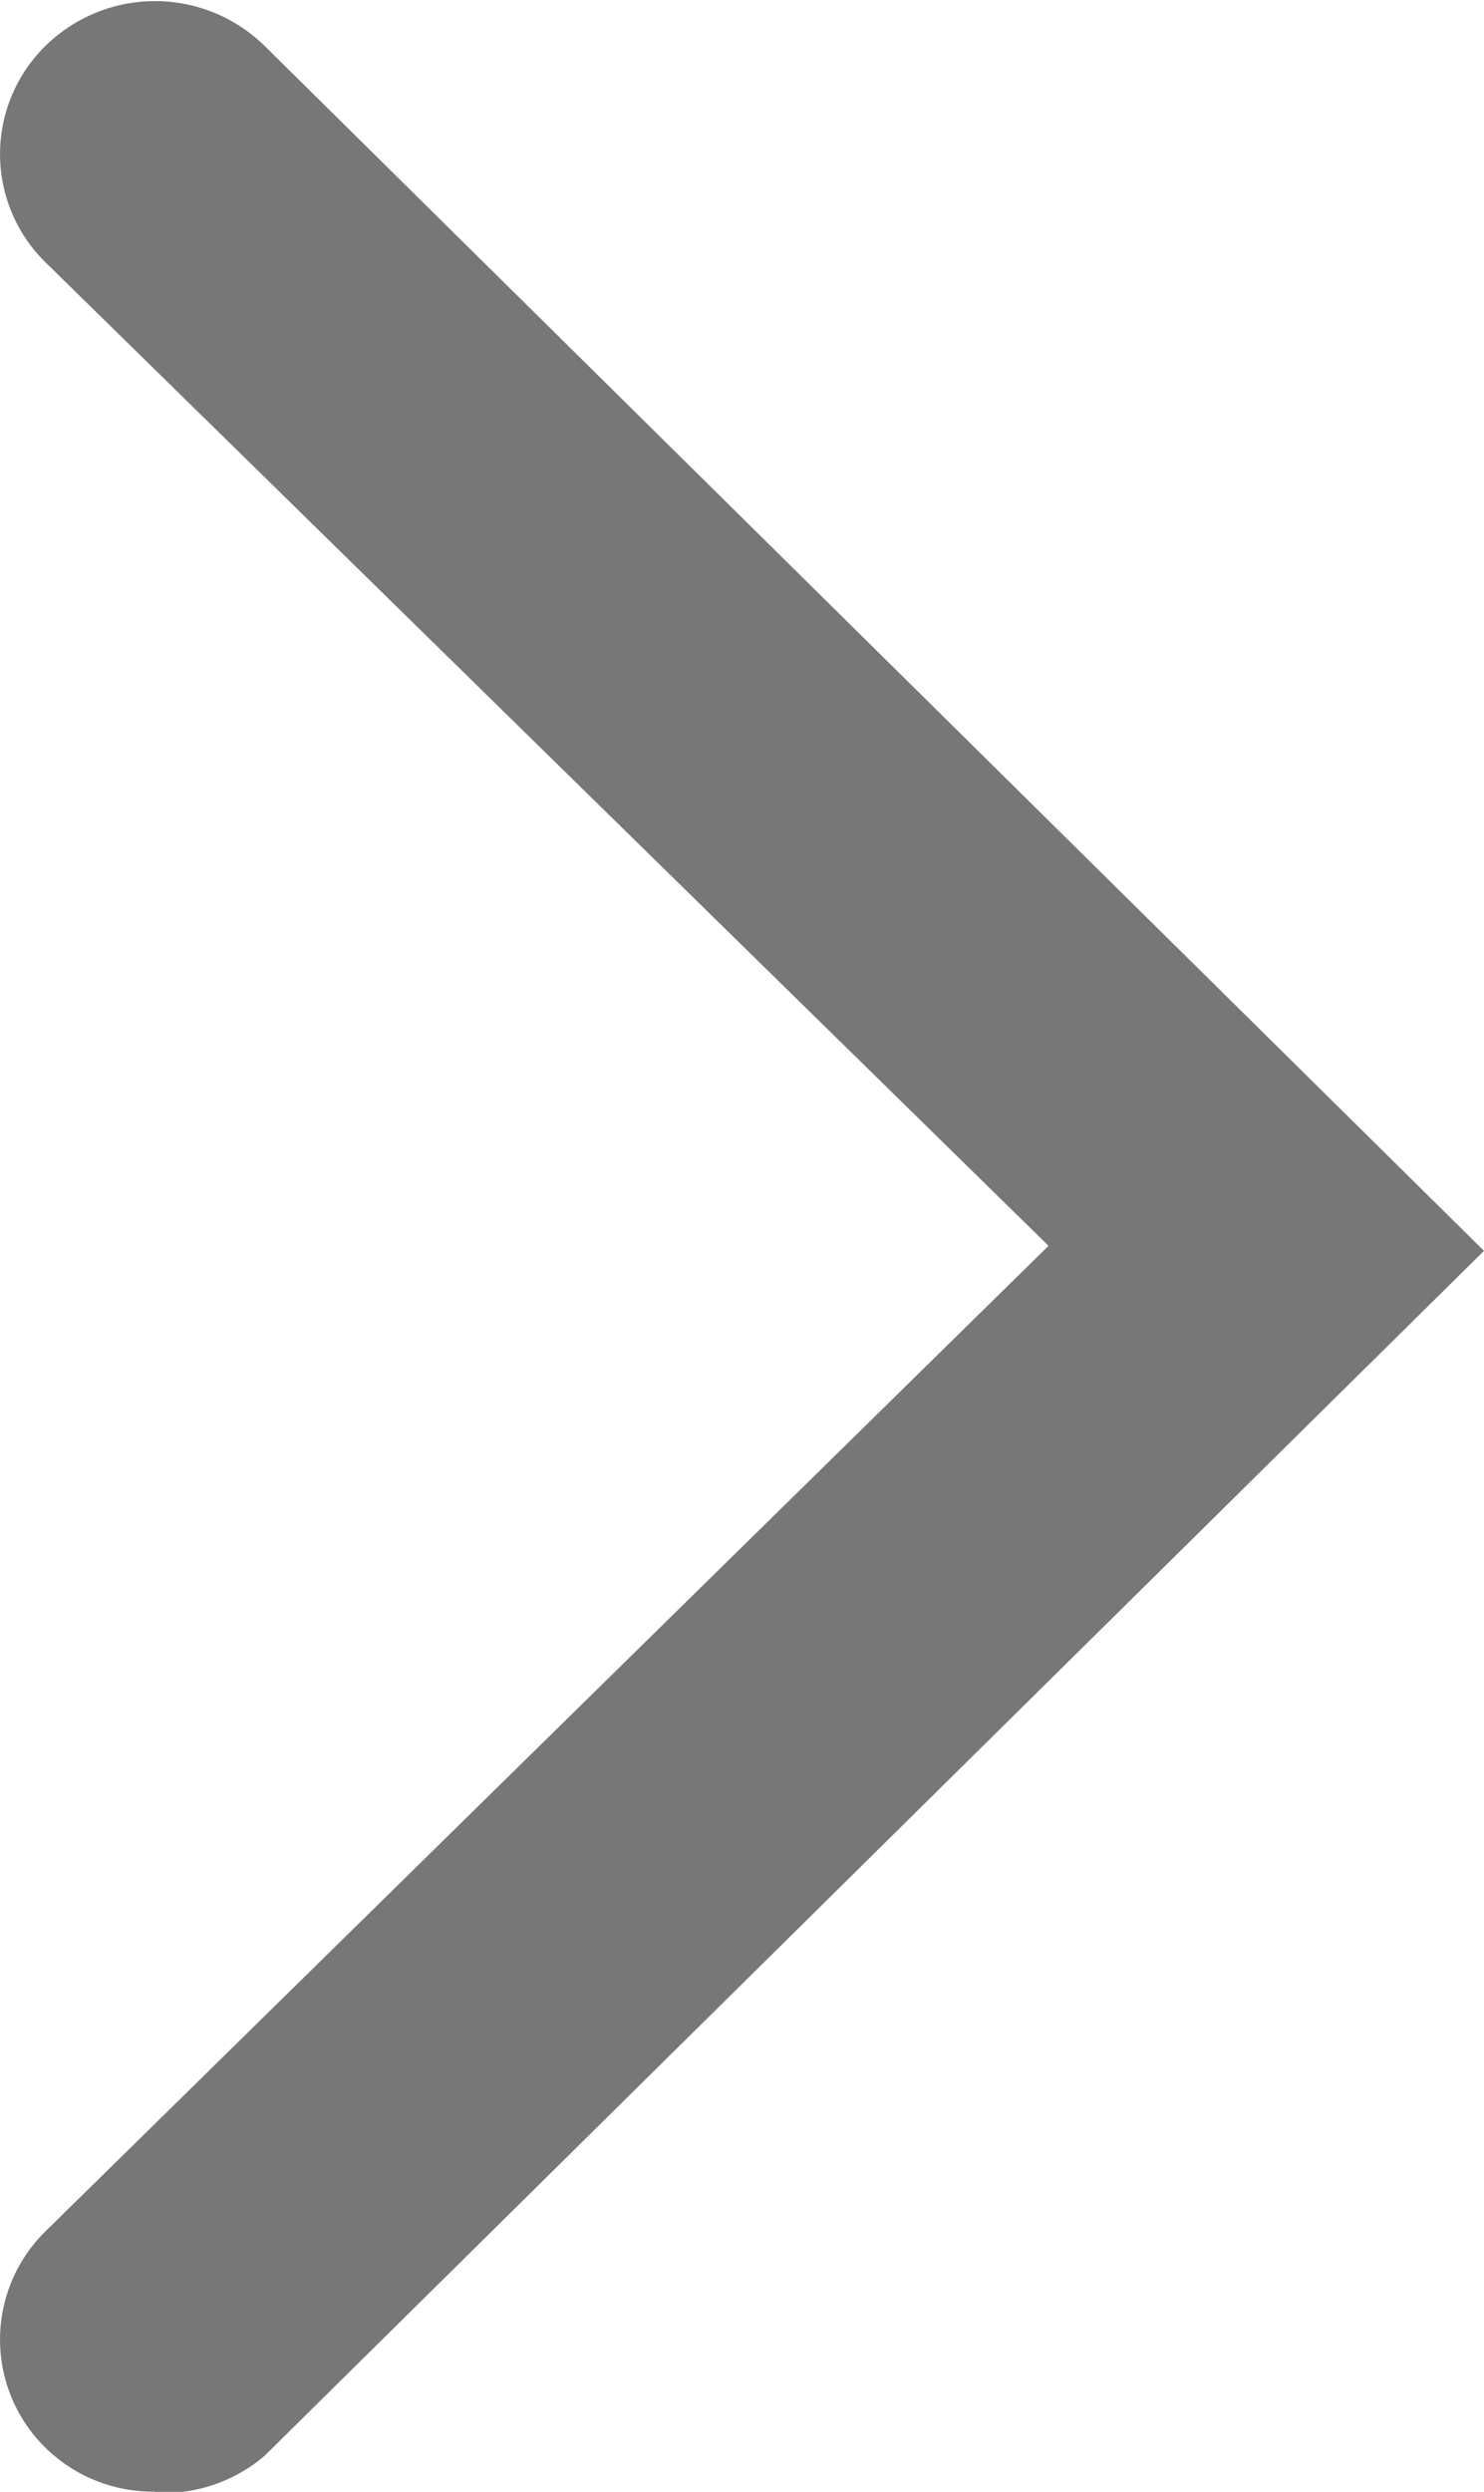 <svg xmlns="http://www.w3.org/2000/svg" width="7.395" height="12.411" viewBox="0 0 7.395 12.411">
  <path id="arrow_gray" d="M.77,12.411a.765.765,0,0,1-.545-.22.755.755,0,0,1,0-1.075l5-4.91-5-4.9a.755.755,0,0,1,0-1.075.78.78,0,0,1,1.095,0l6.075,6-6.075,6a.77.77,0,0,1-.55.185Z" transform="translate(0 -0.001)" fill="#777"/>
</svg>
